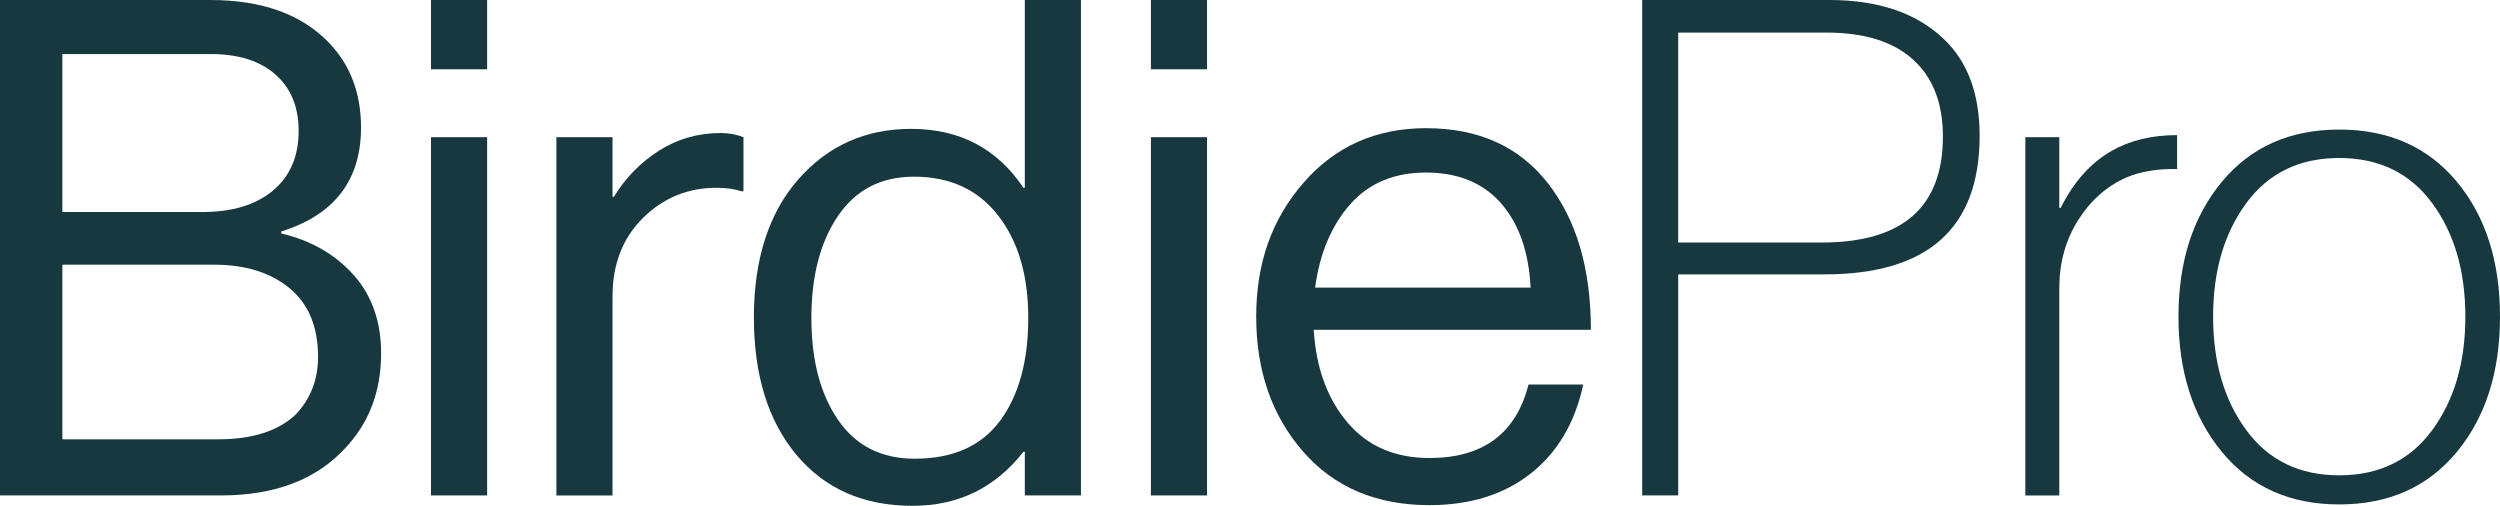 <?xml version="1.0" encoding="UTF-8"?>
<svg id="Layer_2" data-name="Layer 2" xmlns="http://www.w3.org/2000/svg" viewBox="0 0 1381.22 279.46">
  <defs>
    <style>
      .cls-1 {
        fill: #16383e;
      }
    </style>
  </defs>
  <g id="Layer_1-2" data-name="Layer 1">
    <g>
      <g>
        <path class="cls-1" d="M0,273.72V0h116c28.84,0,50.78,7.91,65.85,23.74,11.74,12.25,17.61,27.82,17.61,46.7,0,29.09-14.68,48.24-44.02,57.42v1.15c16.33,3.83,29.6,11.42,39.81,22.78,10.21,11.36,15.31,25.84,15.31,43.45,0,20.93-6.64,38.41-19.91,52.45-16.08,17.36-38.92,26.03-68.53,26.03H0ZM34.45,117.14h77.33c16.59,0,29.6-3.95,39.05-11.87,9.44-7.91,14.16-18.88,14.16-32.92,0-13.27-4.28-23.67-12.82-31.2-8.55-7.52-20.48-11.29-35.79-11.29H34.45v87.28ZM34.45,242.71h86.14c18.88,0,33.17-4.59,42.88-13.78,8.17-8.67,12.25-19.27,12.25-31.77,0-16.59-5.23-29.22-15.7-37.9-10.47-8.67-24.38-13.02-41.73-13.02H34.45v96.47Z"/>
        <path class="cls-1" d="M238.12,38.28V0h31.01v38.28h-31.01ZM238.12,273.72V75.8h31.01v197.92h-31.01Z"/>
        <path class="cls-1" d="M338.41,75.8v32.92h.77c6.38-10.46,14.67-18.95,24.88-25.46,10.2-6.51,21.56-9.76,34.07-9.76,4.59,0,8.8.77,12.63,2.3v29.86h-1.15c-3.83-1.27-8.42-1.91-13.78-1.91-15.83,0-29.35,5.55-40.58,16.65-11.23,11.1-16.84,25.59-16.84,43.45v109.87h-31.01V75.8h31.01Z"/>
        <path class="cls-1" d="M504.17,279.46c-27.05,0-48.43-9.38-64.12-28.14-15.7-18.76-23.54-44.08-23.54-75.99s8.16-57.55,24.5-76.18c16.33-18.63,37.13-27.95,62.4-27.95,26.8,0,47.47,10.85,62.02,32.54h.77V0h31.01v273.72h-31.01v-24.12h-.77c-15.57,19.91-35.99,29.86-61.25,29.86ZM505.32,253.43c21.18,0,36.94-7.02,47.28-21.06,10.34-14.03,15.5-32.92,15.5-56.66s-5.55-42.36-16.65-56.66c-11.1-14.29-26.61-21.44-46.51-21.44-18.12,0-32.1,7.21-41.92,21.63-9.83,14.42-14.74,33.25-14.74,56.47s4.91,41.98,14.74,56.28c9.82,14.3,23.93,21.44,42.3,21.44Z"/>
        <path class="cls-1" d="M635.86,38.28V0h31.01v38.28h-31.01ZM635.86,273.72V75.8h31.01v197.92h-31.01Z"/>
        <path class="cls-1" d="M789.75,279.08c-29.35,0-52.64-9.89-69.87-29.67-17.23-19.78-25.84-44.6-25.84-74.46s8.74-54.04,26.22-74.08c17.48-20.03,40.01-30.05,67.57-30.05,29.09,0,51.55,10.15,67.38,30.43,15.82,20.29,23.74,47.28,23.74,80.97h-153.13c1.27,20.93,7.47,37.97,18.57,51.11,11.1,13.15,26.22,19.72,45.36,19.72,29.6,0,47.85-13.52,54.74-40.58h30.24c-4.59,21.19-14.3,37.58-29.09,49.19-14.8,11.62-33.44,17.42-55.89,17.42ZM829.18,112.17c-9.95-11.23-23.73-16.84-41.35-16.84s-31.58,5.87-41.92,17.61c-10.34,11.74-16.78,27.05-19.33,45.94h119.06c-1.02-19.91-6.51-35.47-16.46-46.7Z"/>
      </g>
      <g>
        <path class="cls-1" d="M907.29,273.72V0h103.36c27.31,0,48.49,7.27,63.55,21.82,13.02,12.51,19.52,30.24,19.52,53.21,0,51.05-28.59,76.56-85.75,76.56h-80.78v122.12h-19.91ZM927.19,17.99v116h79.25c44.66,0,66.99-19.52,66.99-58.57,0-18.38-5.49-32.54-16.46-42.49-10.98-9.95-26.93-14.93-47.85-14.93h-81.92Z"/>
        <path class="cls-1" d="M1137.74,75.8v39.05h.77c7.14-14.29,16.46-24.75,27.95-31.39,10.2-5.87,22.33-8.81,36.37-8.81v18.76c-10.72-.25-20.04,1.28-27.95,4.59-10.98,4.85-19.91,12.76-26.8,23.74-6.89,10.98-10.34,23.48-10.34,37.52v114.46h-18.76V75.8h18.76Z"/>
        <path class="cls-1" d="M1357.29,249.79c-15.95,19.27-37.58,28.9-64.89,28.9s-48.94-9.7-64.89-29.09c-15.95-19.39-23.93-44.28-23.93-74.65s7.97-55.19,23.93-74.46c15.95-19.27,37.58-28.9,64.89-28.9s48.93,9.57,64.89,28.71c15.95,19.14,23.93,44.02,23.93,74.65s-7.98,55.58-23.93,74.84ZM1241.1,237.73c12.25,16.59,29.35,24.88,51.3,24.88s39.05-8.29,51.3-24.88c12.25-16.59,18.38-37.52,18.38-62.78s-6.12-46.19-18.38-62.78c-12.25-16.59-29.35-24.88-51.3-24.88s-39.05,8.3-51.3,24.88c-12.25,16.59-18.38,37.52-18.38,62.78s6.13,46.2,18.38,62.78Z"/>
      </g>
    </g>
  </g>
</svg>